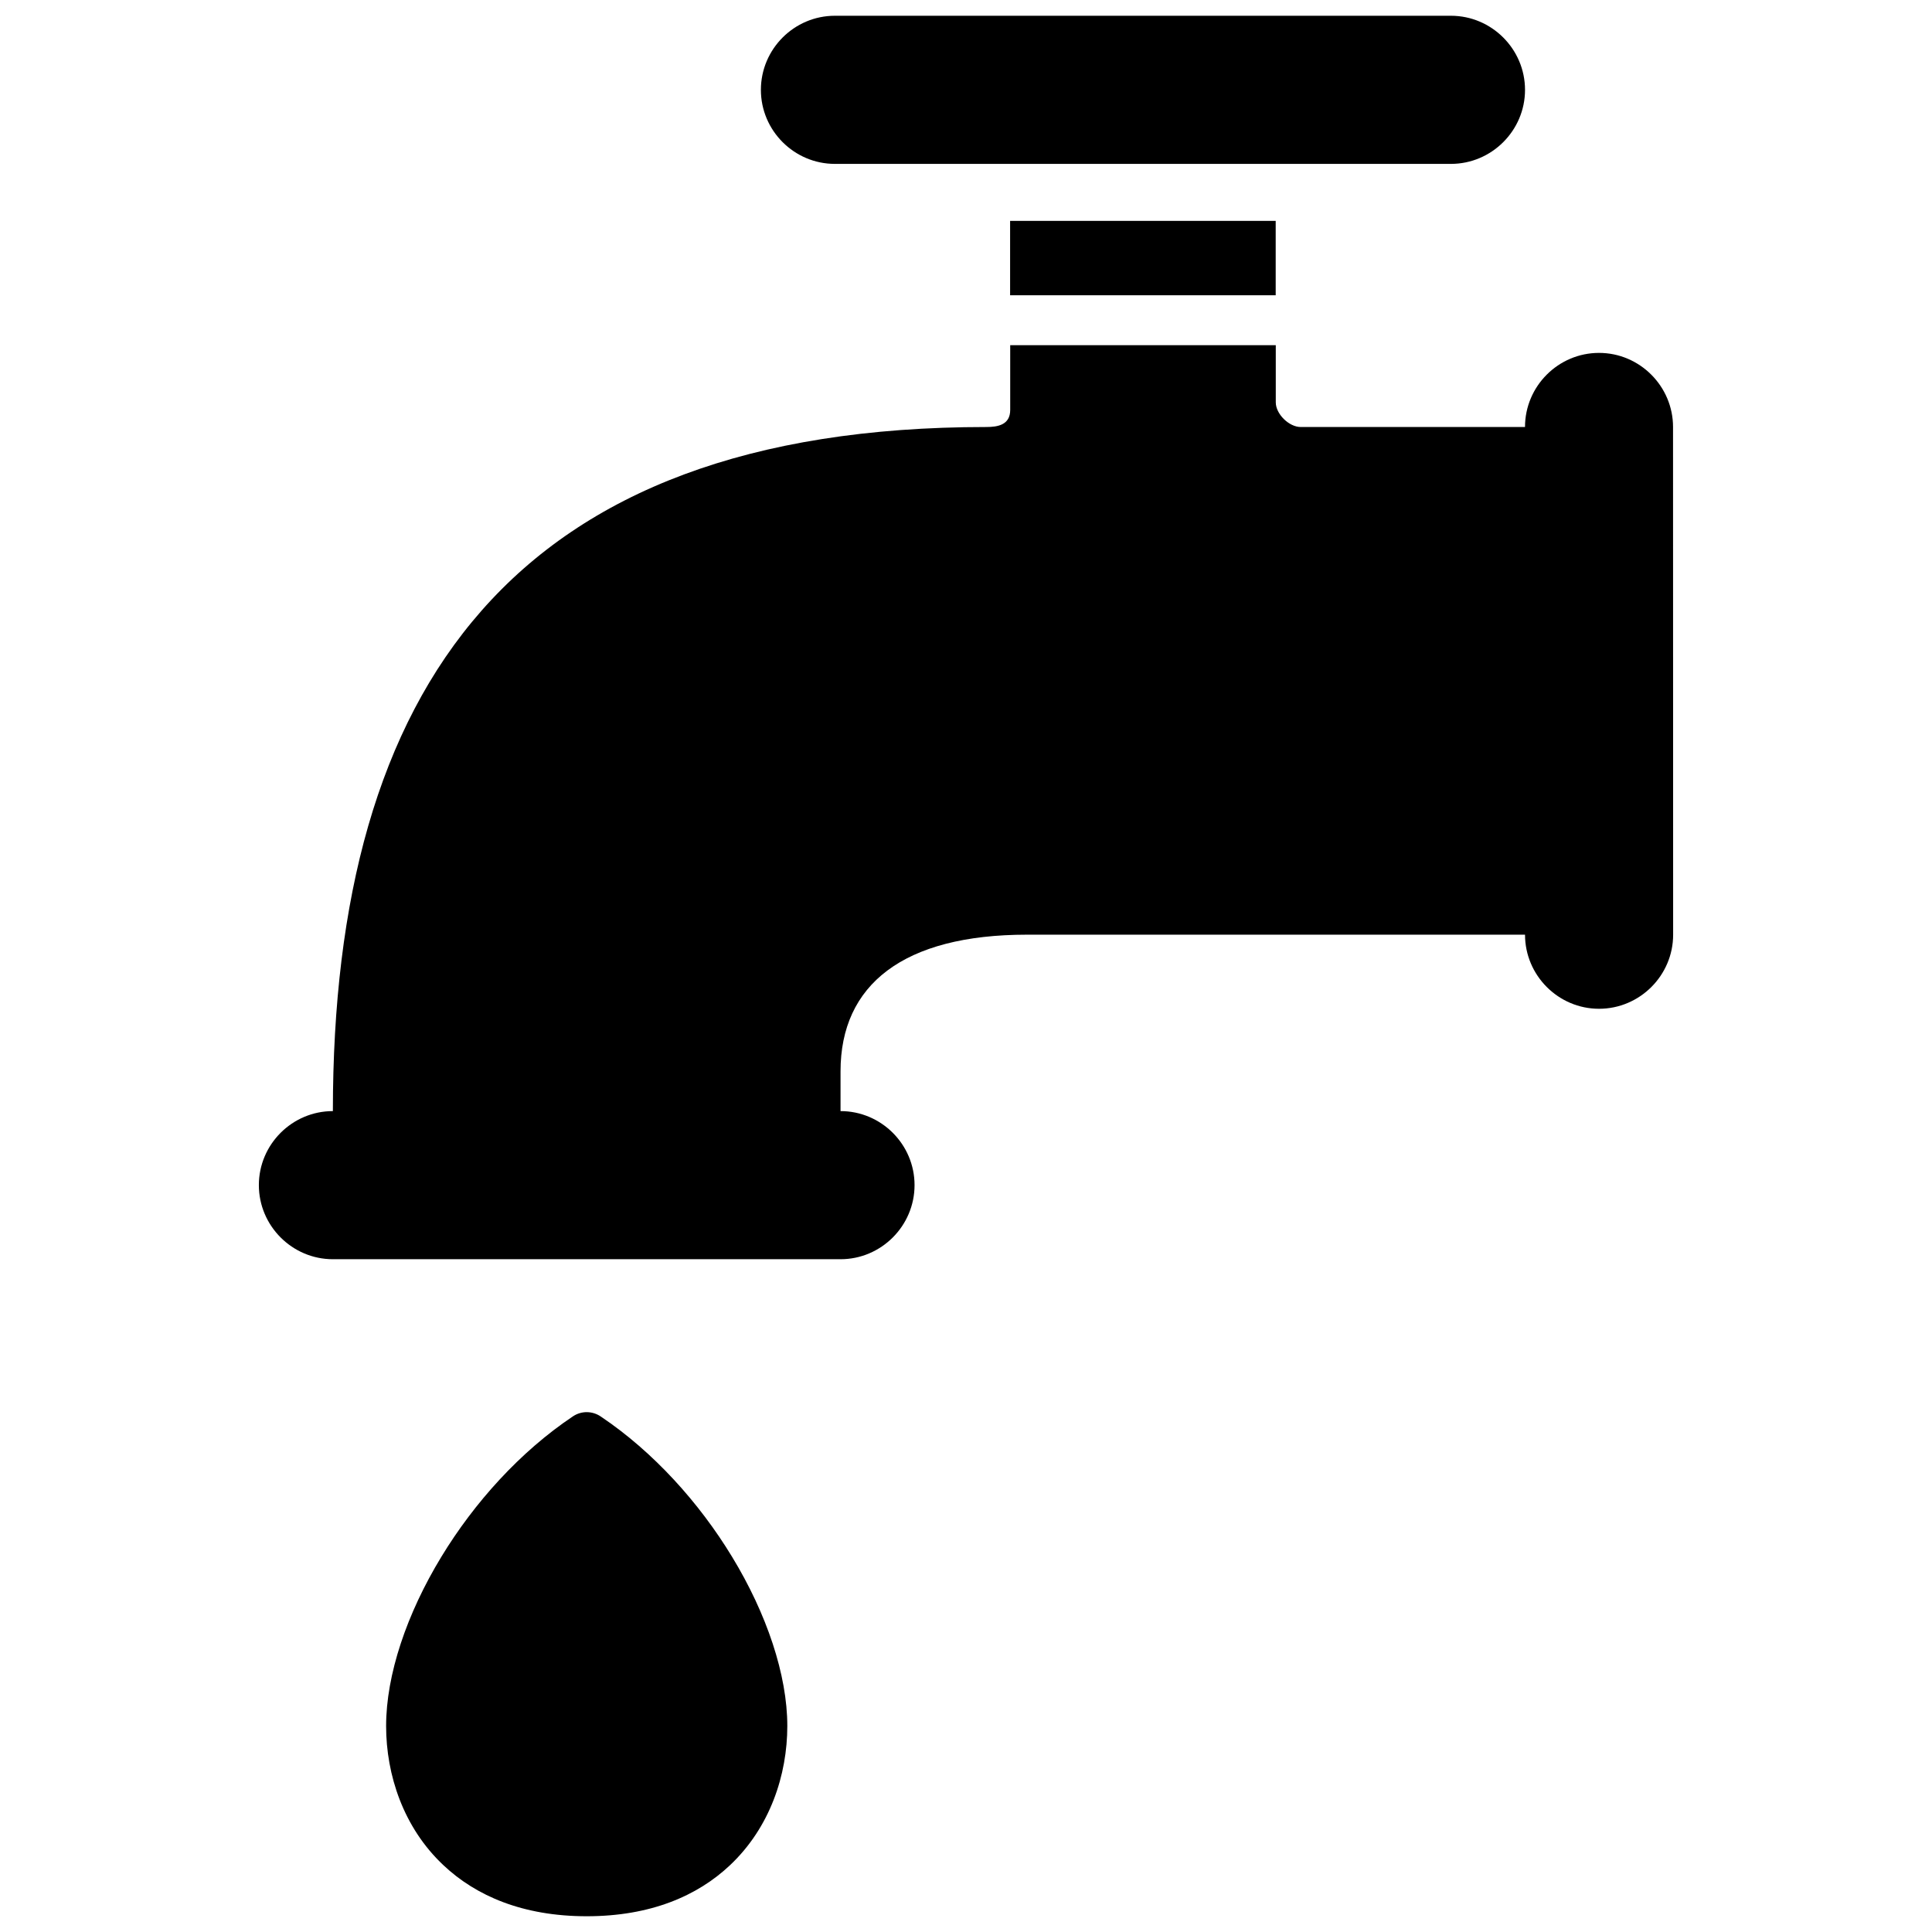 <?xml version="1.0" encoding="UTF-8" standalone="no"?><!DOCTYPE svg PUBLIC "-//W3C//DTD SVG 1.1//EN" "http://www.w3.org/Graphics/SVG/1.1/DTD/svg11.dtd"><svg width="100%" height="100%" viewBox="0 0 135 135" version="1.1" xmlns="http://www.w3.org/2000/svg" xmlns:xlink="http://www.w3.org/1999/xlink" xml:space="preserve" xmlns:serif="http://www.serif.com/" style="fill-rule:evenodd;clip-rule:evenodd;stroke-linejoin:round;stroke-miterlimit:2;"><rect id="Plan-de-travail1" serif:id="Plan de travail1" x="0" y="0" width="135" height="135" style="fill:none;"/><rect x="70.582" y="15.434" width="18.558" height="5.198"/><path d="M111.733,24.659c-2.846,0 -5.172,2.327 -5.172,5.179l-15.673,0c-0.815,0 -1.742,-0.907 -1.742,-1.722l0,-3.996l-18.557,0l0,4.522c0,1.051 -0.868,1.196 -1.676,1.196c-33.147,0 -45.653,18.261 -45.653,47.801c-2.845,0 -5.172,2.326 -5.172,5.172c0,2.845 2.327,5.178 5.172,5.178l35.473,0c2.846,0 5.172,-2.333 5.172,-5.178c0,-2.846 -2.326,-5.172 -5.172,-5.172l0,-2.78c0,-6.052 4.384,-9.548 13.038,-9.548l34.791,0c0,2.845 2.326,5.178 5.171,5.178c2.846,0 5.179,-2.326 5.179,-5.178l-0.007,-35.473c0,-2.846 -2.326,-5.179 -5.172,-5.179l0,0Z"/><path d="M58.34,11.452l43.043,0c2.846,0 5.179,-2.327 5.179,-5.172c0,-2.846 -2.327,-5.179 -5.179,-5.179l-43.043,0c-2.846,0 -5.172,2.327 -5.172,5.179c0,2.845 2.326,5.172 5.172,5.172Z"/><path d="M41.996,98.991c-0.572,-0.401 -1.354,-0.434 -1.965,-0.02c-3.693,2.471 -6.894,6.033 -9.187,9.805c-2.425,3.982 -3.864,8.253 -3.864,11.828c0,3.411 1.202,7.098 4.009,9.733c2.267,2.135 5.539,3.562 10.008,3.562c4.468,0 7.741,-1.426 10.008,-3.562c2.806,-2.642 4.009,-6.322 4.009,-9.733c0,-3.568 -1.439,-7.846 -3.864,-11.828c-2.294,-3.772 -5.481,-7.315 -9.154,-9.785l0,0Z"/></svg>
